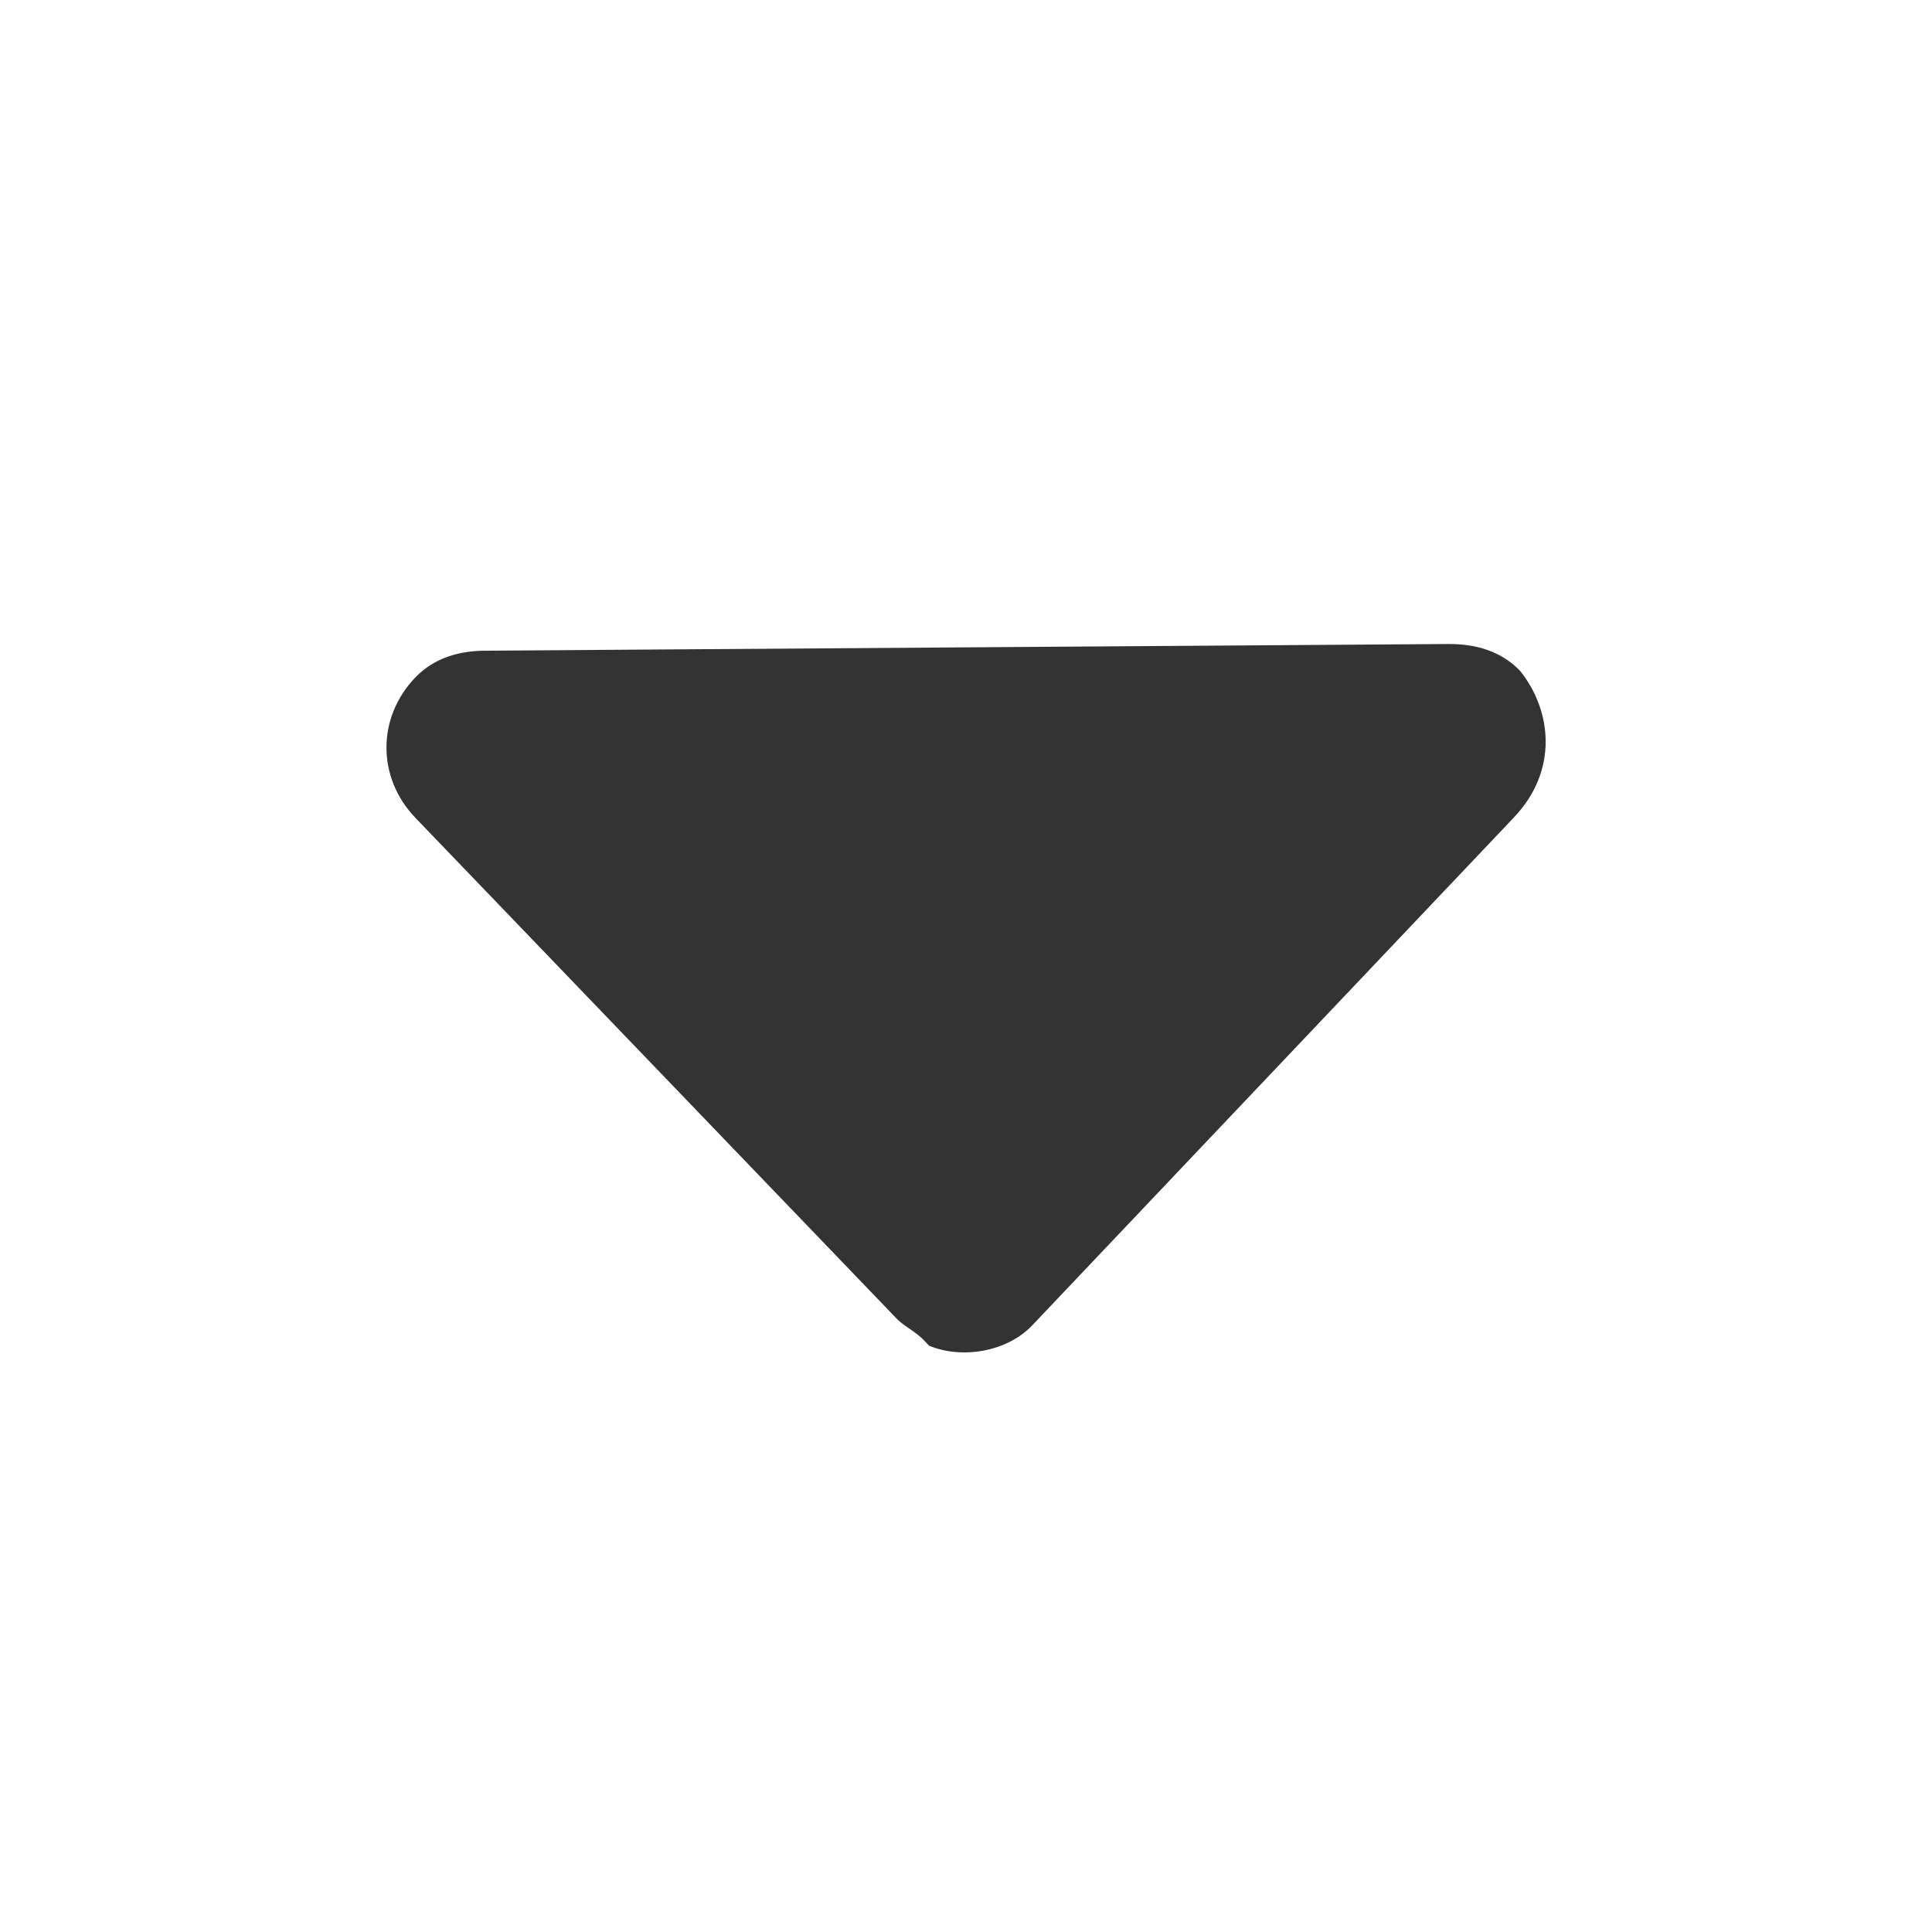 <svg width="24" height="24" viewBox="0 0 24 24" fill="none" xmlns="http://www.w3.org/2000/svg">
<path d="M18.882 8.332C18.642 8.083 18.323 8 18.004 8L6.037 8.083C5.718 8.083 5.399 8.166 5.16 8.415C4.681 8.913 4.681 9.66 5.16 10.159L11.143 16.385C11.223 16.468 11.383 16.551 11.462 16.634L11.542 16.717C11.941 16.883 12.499 16.8 12.819 16.468L18.802 10.159C19.36 9.577 19.281 8.83 18.882 8.332Z" fill="#333333"/>
</svg>
